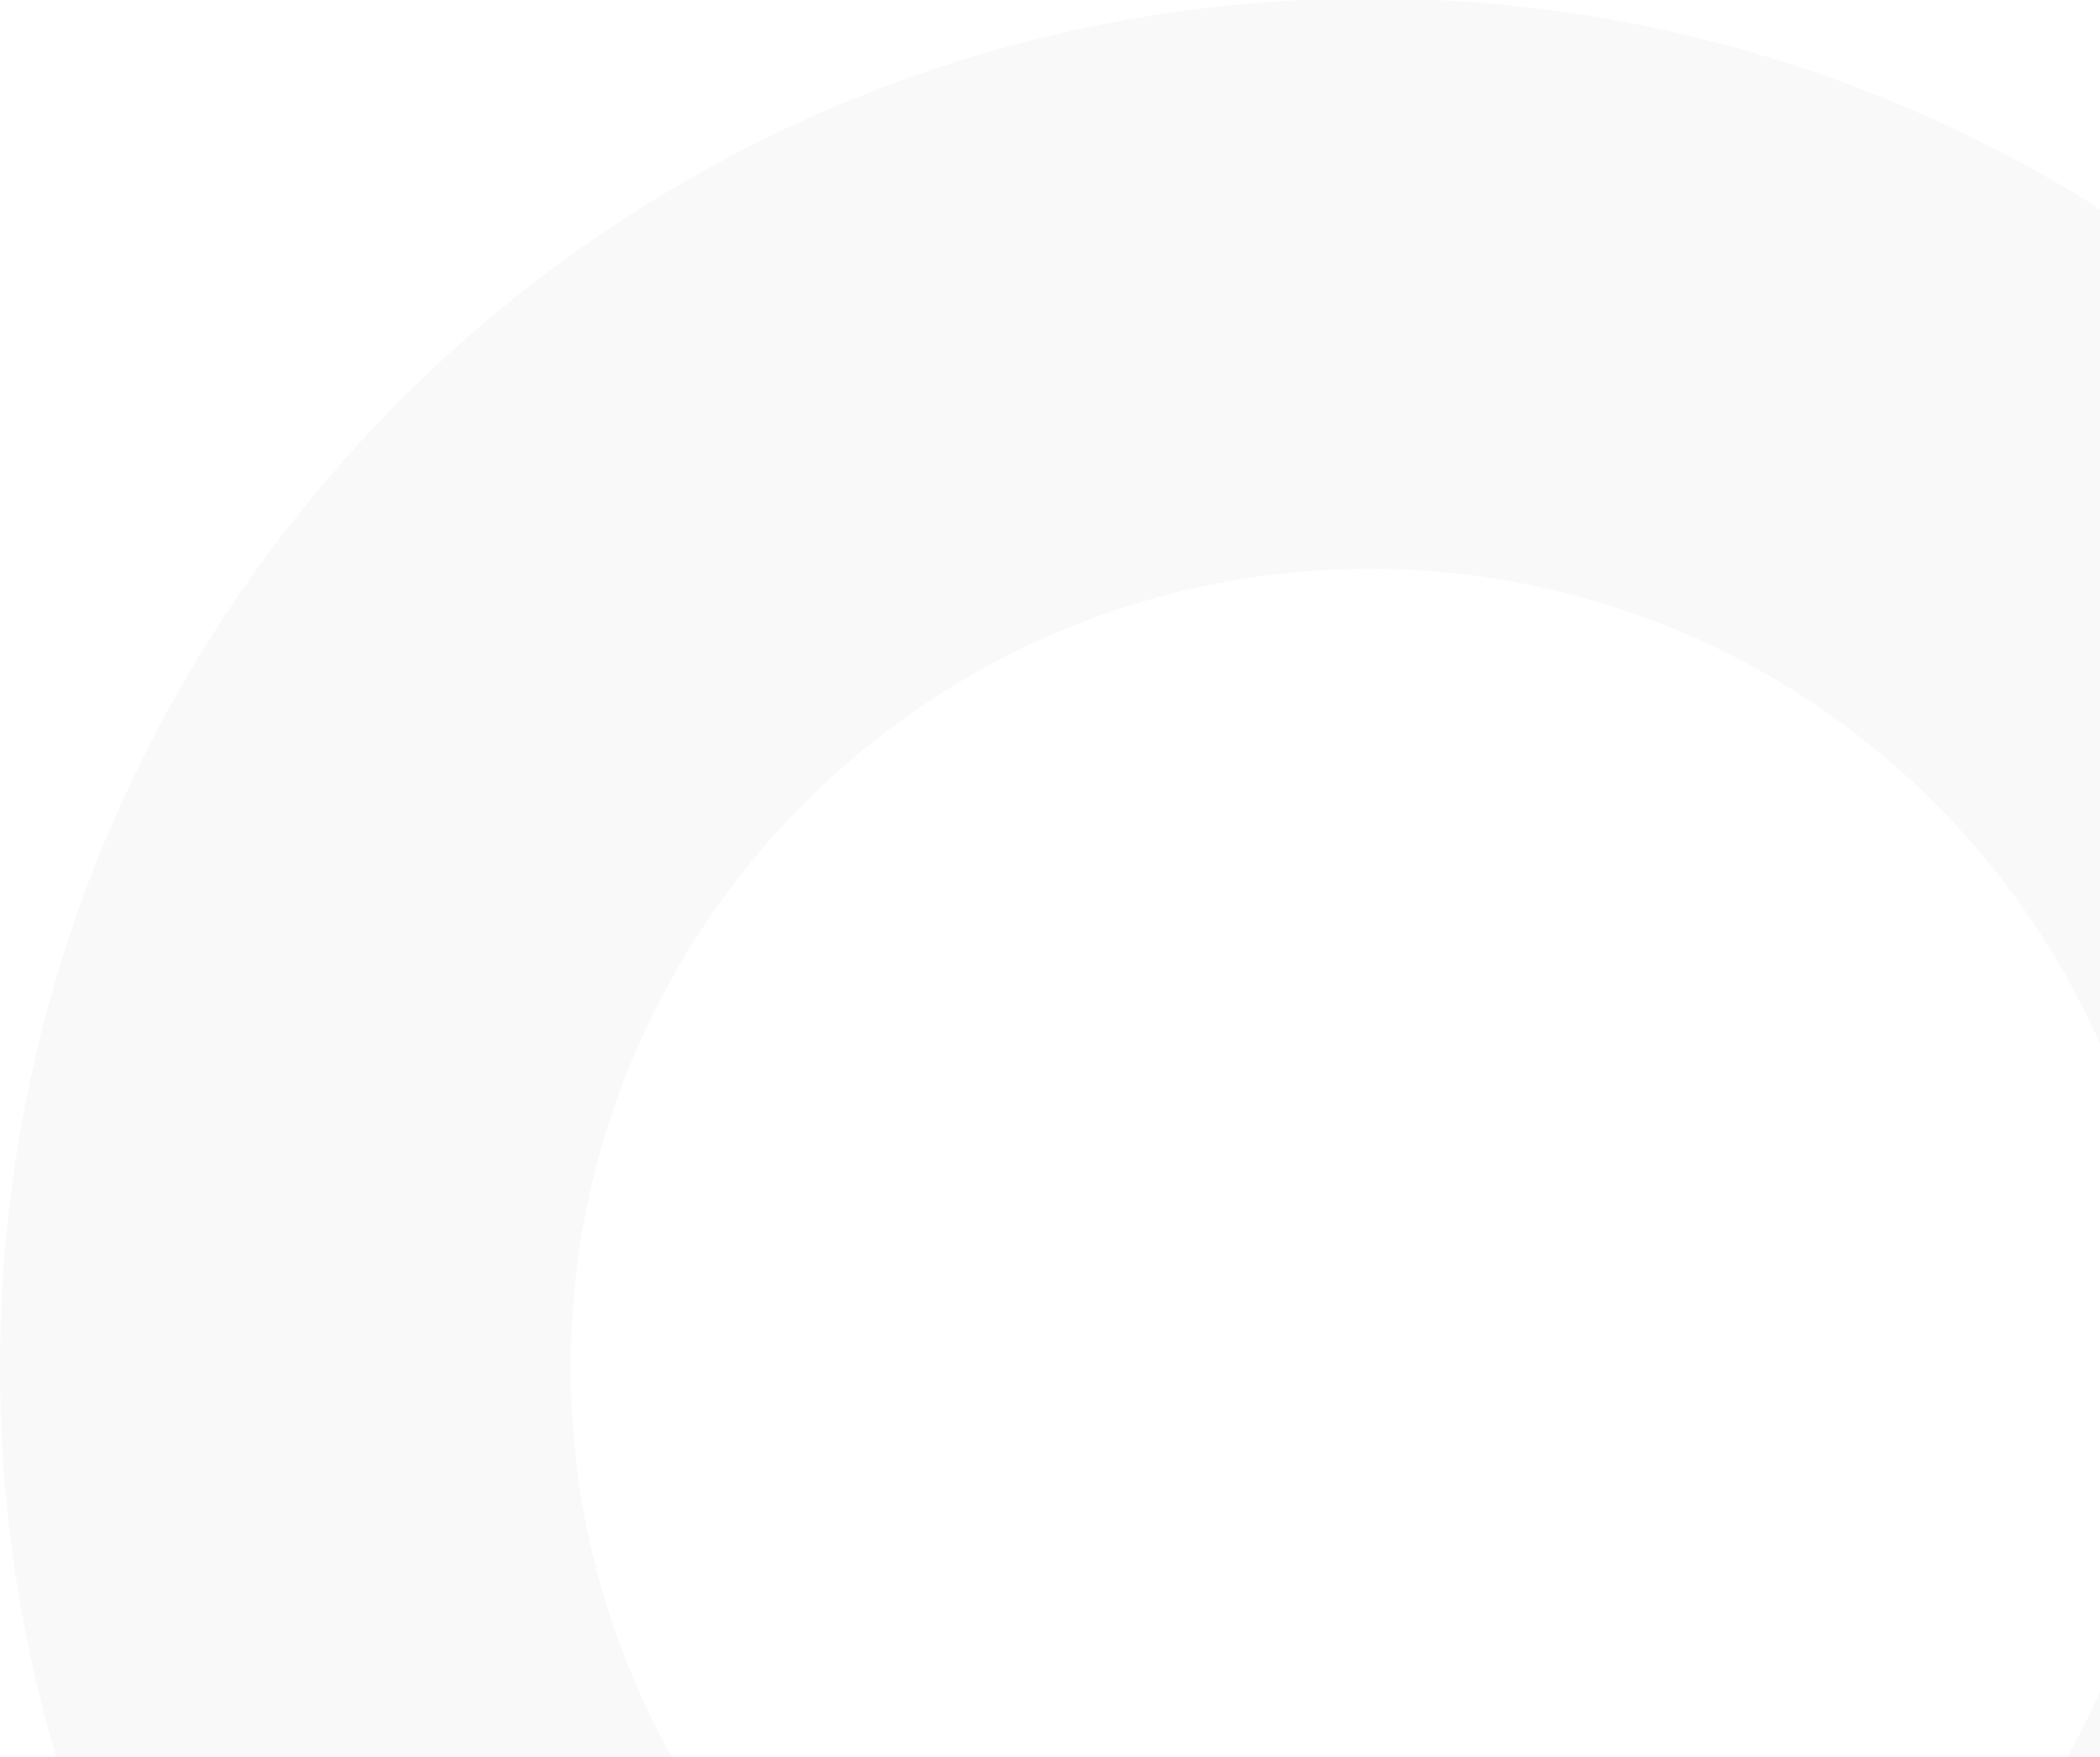 <svg xmlns="http://www.w3.org/2000/svg" width="460" height="385" viewBox="0 0 460 385" fill="none"><g clip-path="url(#a)"><path opacity=".03" fill-rule="evenodd" clip-rule="evenodd" d="M300 474.628c96.65 0 175-78.35 175-175s-78.35-175-175-175-175 78.35-175 175 78.35 175 175 175m0 125c165.685 0 300-134.315 300-300s-134.315-300-300-300-300 134.315-300 300 134.315 300 300 300" fill="#333742"/></g><defs><clipPath id="a"><path fill="#fff" d="M0 0h460v385H0z"/></clipPath></defs></svg>